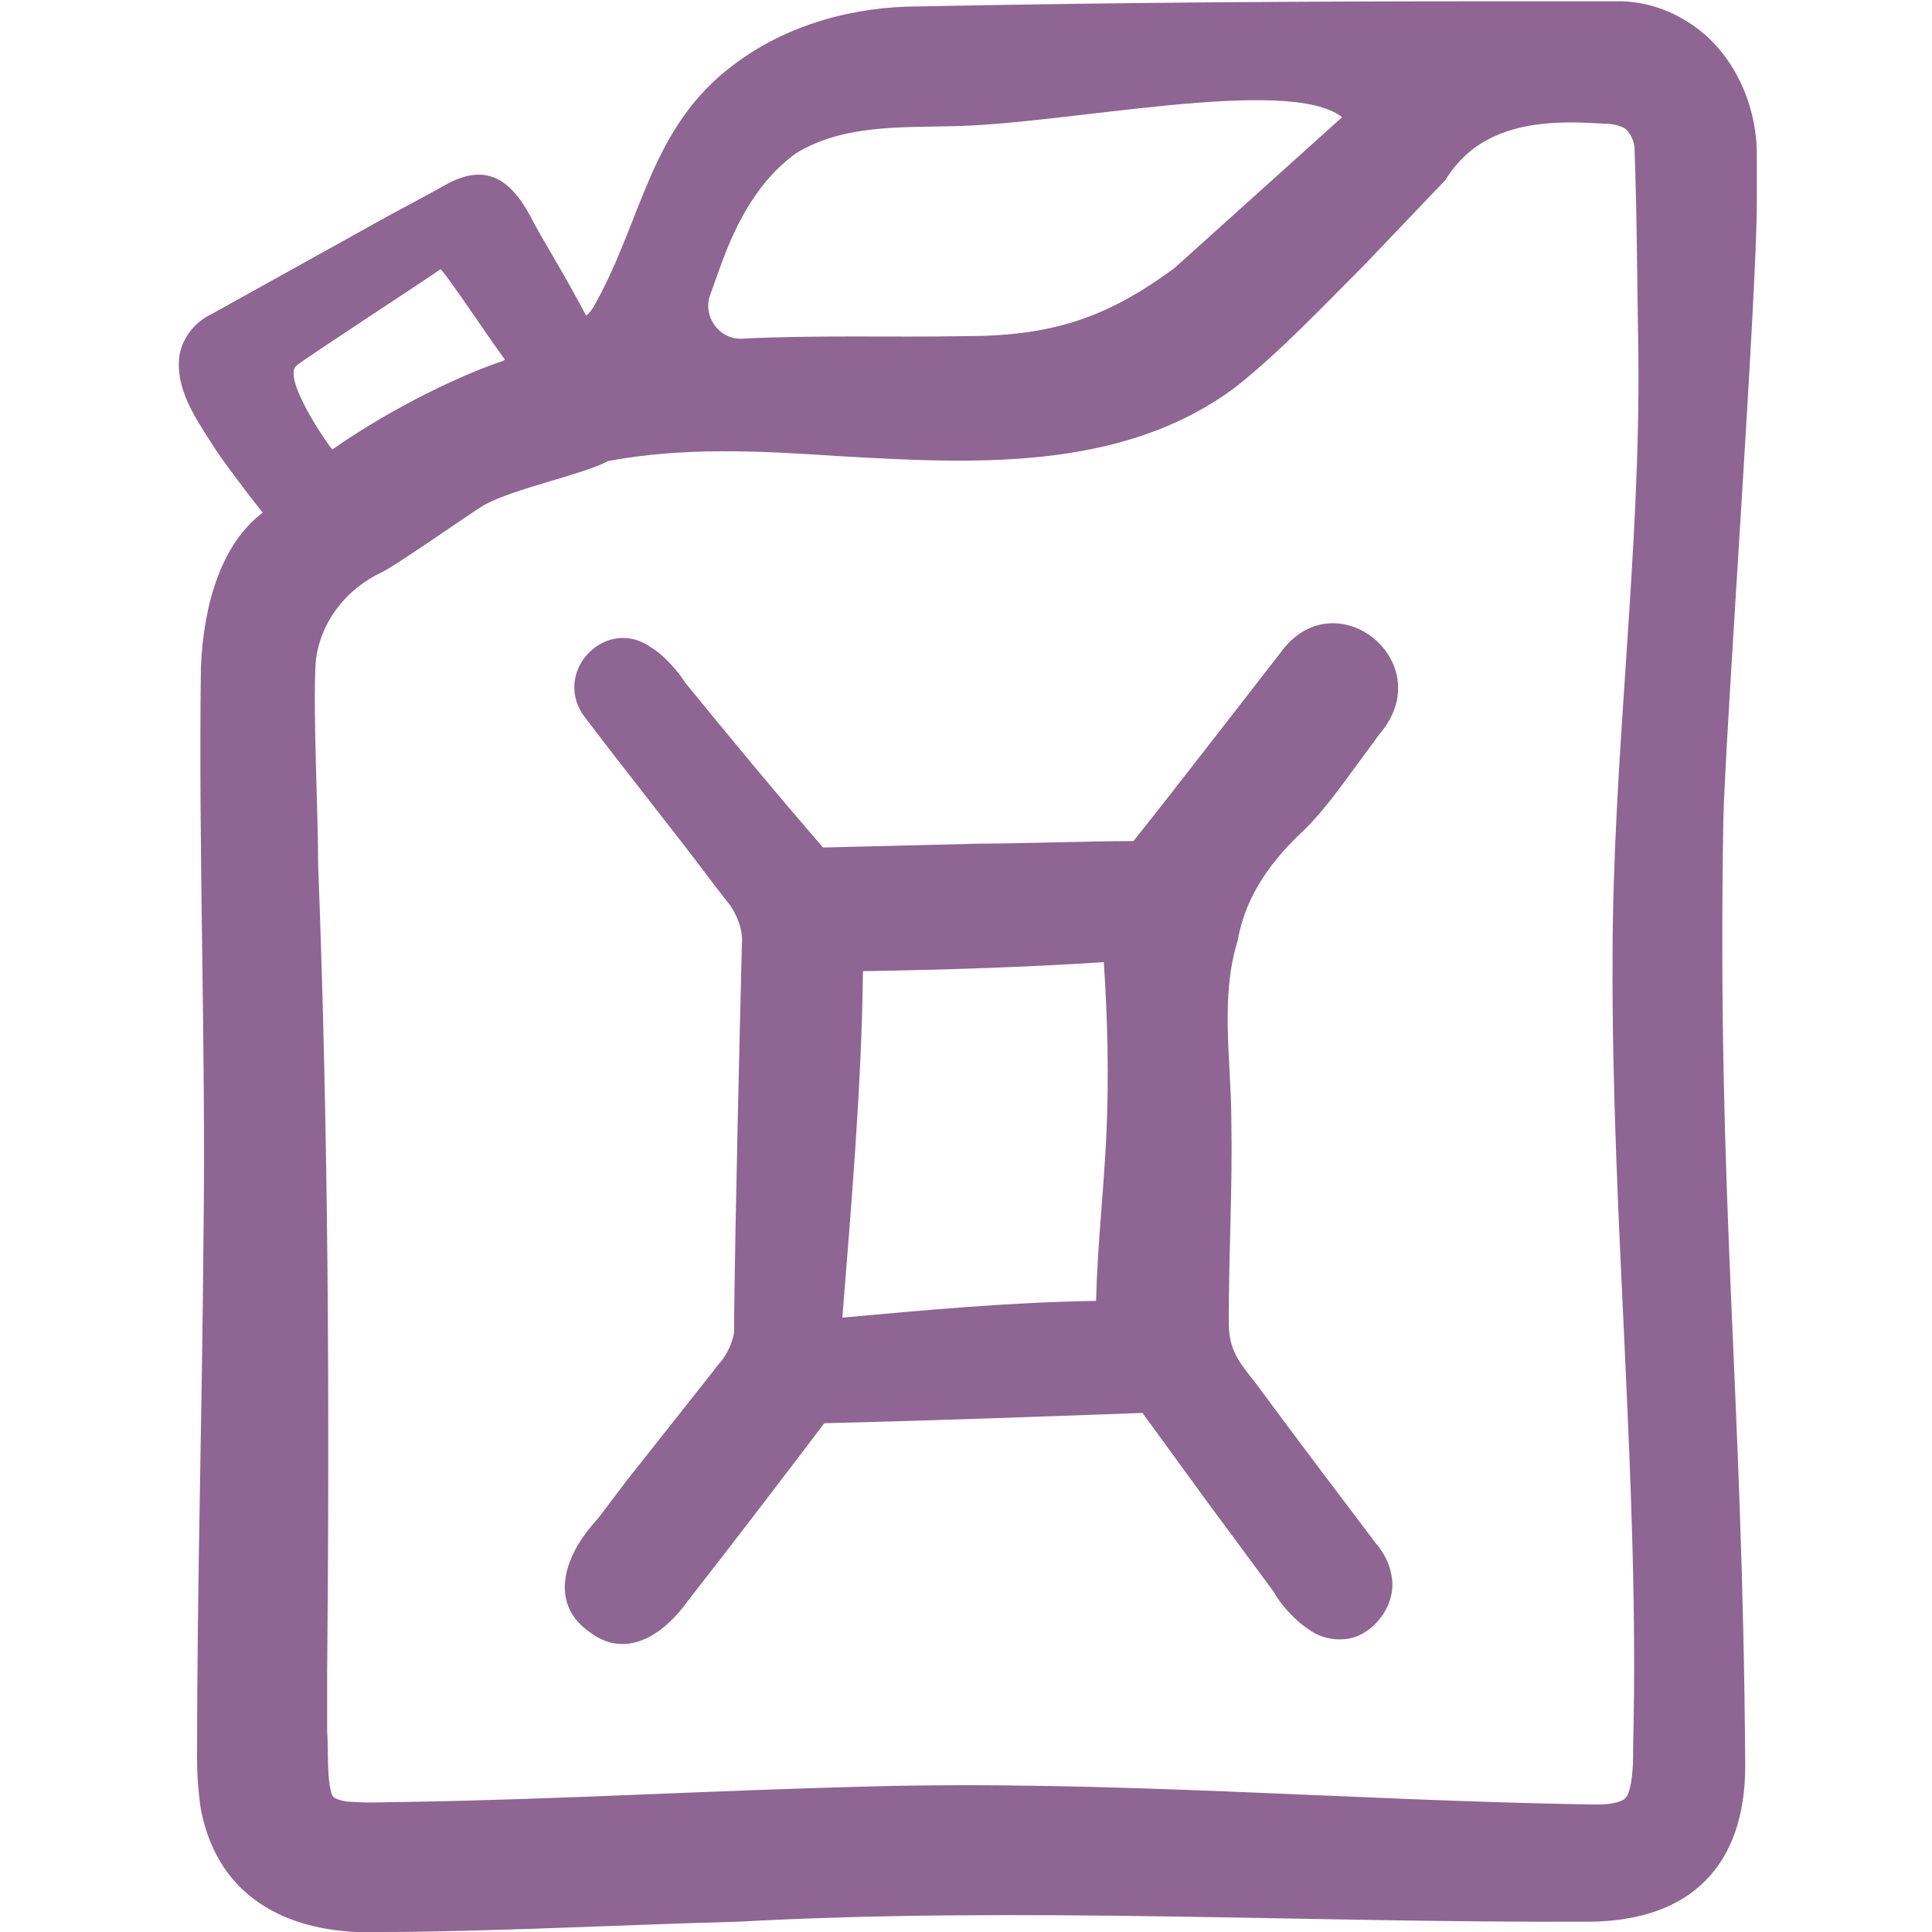 <?xml version="1.0" encoding="utf-8"?>
<!-- Generator: Adobe Illustrator 28.3.0, SVG Export Plug-In . SVG Version: 6.00 Build 0)  -->
<svg version="1.1" id="Layer_1" xmlns="http://www.w3.org/2000/svg" xmlns:xlink="http://www.w3.org/1999/xlink" x="0px" y="0px"
	 viewBox="0 0 150 150" style="enable-background:new 0 0 150 150;" xml:space="preserve">
<style type="text/css">
	.st0{fill:#8F6593;}
</style>
<g>
	<path class="st0" d="M136.4,15.7c0,0,0-3.7,0-3.7c0-4.1-2-8.4-5.7-10.5c-1.5-0.9-3.3-1.4-5-1.4c-0.2,0-0.7,0-1,0l-1.8,0
		c0,0-7.4,0-7.4,0c-14.7,0-29.4,0.1-44.2,0.4C66.3,0.5,61.1,1.9,57,5c-6.6,4.9-7.1,12.1-10.9,18.8c-0.2,0.3-0.3,0.5-0.6,0.7
		c-1.4-2.7-3.3-5.8-4-7.1c-1.6-3.2-3.5-5-7-3c-1.4,0.8-4.1,2.2-5.5,3c0,0-12.6,7-12.6,7c-1.3,0.6-2.4,2-2.5,3.5
		c-0.2,2.7,1.6,5,2.9,7.1c0.4,0.6,2,2.8,3.6,4.8c-3.2,2.4-4.6,7.1-4.8,12c-0.2,14.7,0.4,29.6,0.2,44.2c-0.1,13.5-0.5,27-0.5,40.5
		c0,1.3,0.1,2.7,0.3,4c1.4,7.2,7.3,9.8,14.1,9.5c7.7,0,19.8-0.6,27.6-0.8c22.1-1.2,44.1,0.1,66.2,0c7.8-0.1,12-4.4,12-12.1
		c-0.2-29.7-2.2-43.6-1.7-73.5C134,56.2,136.4,23,136.4,15.7z M55.1,23c0.3-0.8,0.6-1.7,0.9-2.5c1.2-3.3,2.9-6.5,5.8-8.6
		c3.6-2.2,8-2,12-2.1c8.8-0.1,26.2-4,30.4-0.7l-13,11.7c-5.4,4-9.7,5.3-16.4,5.3c-5.7,0.1-11.5-0.1-17.3,0.2
		C55.8,26.3,54.6,24.6,55.1,23z M23,28.4c0.7-0.6,10.4-6.9,11.2-7.5c0.5,0.4,4.4,6.3,5,7L39.1,28c-4.4,1.5-9.6,4.3-13.3,6.9
		C25.5,34.6,21.9,29.4,23,28.4z M126.8,135.4c0,1.3,0,2.8-0.4,3.9c-0.1,0.2-0.2,0.3-0.3,0.4c-0.7,0.4-1.6,0.4-2.5,0.4
		c-18.7-0.3-37.4-1.9-56.1-1.4c-12,0.3-23.9,1-35.8,1.2c-1.5,0-3,0.1-4.3,0c-0.7,0-1.2-0.2-1.4-0.3c-0.3-0.2-0.3-0.5-0.4-1
		c-0.2-1.2-0.1-2.7-0.2-4.2c0,0,0-4.5,0-4.5c0.2-20.8,0.1-41.9-0.7-62.8c0-4.2-0.4-11.5-0.2-15.6c0.3-3.2,2.4-5.8,5.2-7.1
		c1.2-0.6,6.6-4.4,7.9-5.2c2.4-1.3,7.8-2.4,9.6-3.4C53,34.7,59,35,64.9,35.4c10.5,0.6,22.2,1.3,31.1-5.4c3.5-2.8,6.7-6.2,9.9-9.4
		c2.1-2.2,4.2-4.4,6.3-6.6c0.8-1.3,1.9-2.4,3.2-3.1c2.7-1.5,6-1.5,9.1-1.3c0.6,0,1.2,0.1,1.7,0.4c0.3,0.3,0.6,0.7,0.7,1.4
		c0.2,5.3,0.2,10.5,0.3,15.8c0.2,15.7-2,31.6-2,47.2C125.1,94.6,127.3,115.2,126.8,135.4z"/>
	<path class="st0" d="M101.3,64.4c1.8-1.8,3.2-3.9,4.7-5.9c0,0,1.1-1.5,1.1-1.5c4.8-5.6-3.5-12.2-7.7-6.3
		c-1.8,2.3-8.9,11.5-11.4,14.6c-3.3,0-9,0.2-11.9,0.2l-12.2,0.3C60.6,62,56.2,56.7,53.2,53c-0.5-0.8-1.6-2.1-2.6-2.7
		c-3.4-2.5-7.6,1.6-5.4,5.1c3.3,4.4,6.8,8.7,10.1,13.1c0.3,0.4,1,1.3,1.4,1.8c0.6,0.9,1,2,0.9,3c-0.2,8.1-0.5,20.7-0.6,28.8
		c0,0.2,0,1.1,0,1.3c-0.1,0.7-0.4,1.4-0.8,2c-0.1,0.2-0.6,0.7-0.7,0.9c-2.2,2.8-4.6,5.8-6.8,8.6l-2.2,2.9c0,0-0.6,0.7-0.6,0.7
		c-2.1,2.5-3.3,6.1,0,8.3c2.9,2.1,5.8-0.1,7.5-2.5c3.6-4.6,7.1-9.2,10.6-13.8c8.2-0.2,16.4-0.5,24.7-0.8c1.3,1.8,3.8,5.2,5.1,7
		c0,0,5.1,6.9,5.1,6.9c0.4,0.8,1.6,2.2,2.7,2.9c1.2,0.9,3.1,1.1,4.4,0.2c1.3-0.8,2.2-2.4,2.1-3.9c-0.1-1.2-0.6-2.2-1.3-3
		c-3.1-4.1-6.2-8.2-9.3-12.4c-0.4-0.5-1.2-1.5-1.5-2.1c-0.5-0.9-0.6-1.8-0.6-2.8c0-5.2,0.3-10.3,0.2-15.5c0-4.6-0.9-9.5,0.5-14
		C96.7,69.5,98.8,66.7,101.3,64.4z M85.9,88.1c-0.2,4.3-0.7,8.6-0.8,12.9c-6.6,0.1-13.1,0.7-19.7,1.3c0.7-8.8,1.5-18.1,1.6-26.9
		c6.2-0.1,12.6-0.3,18.7-0.7C86,79.2,86.1,83.7,85.9,88.1z"/>
</g>
</svg>
